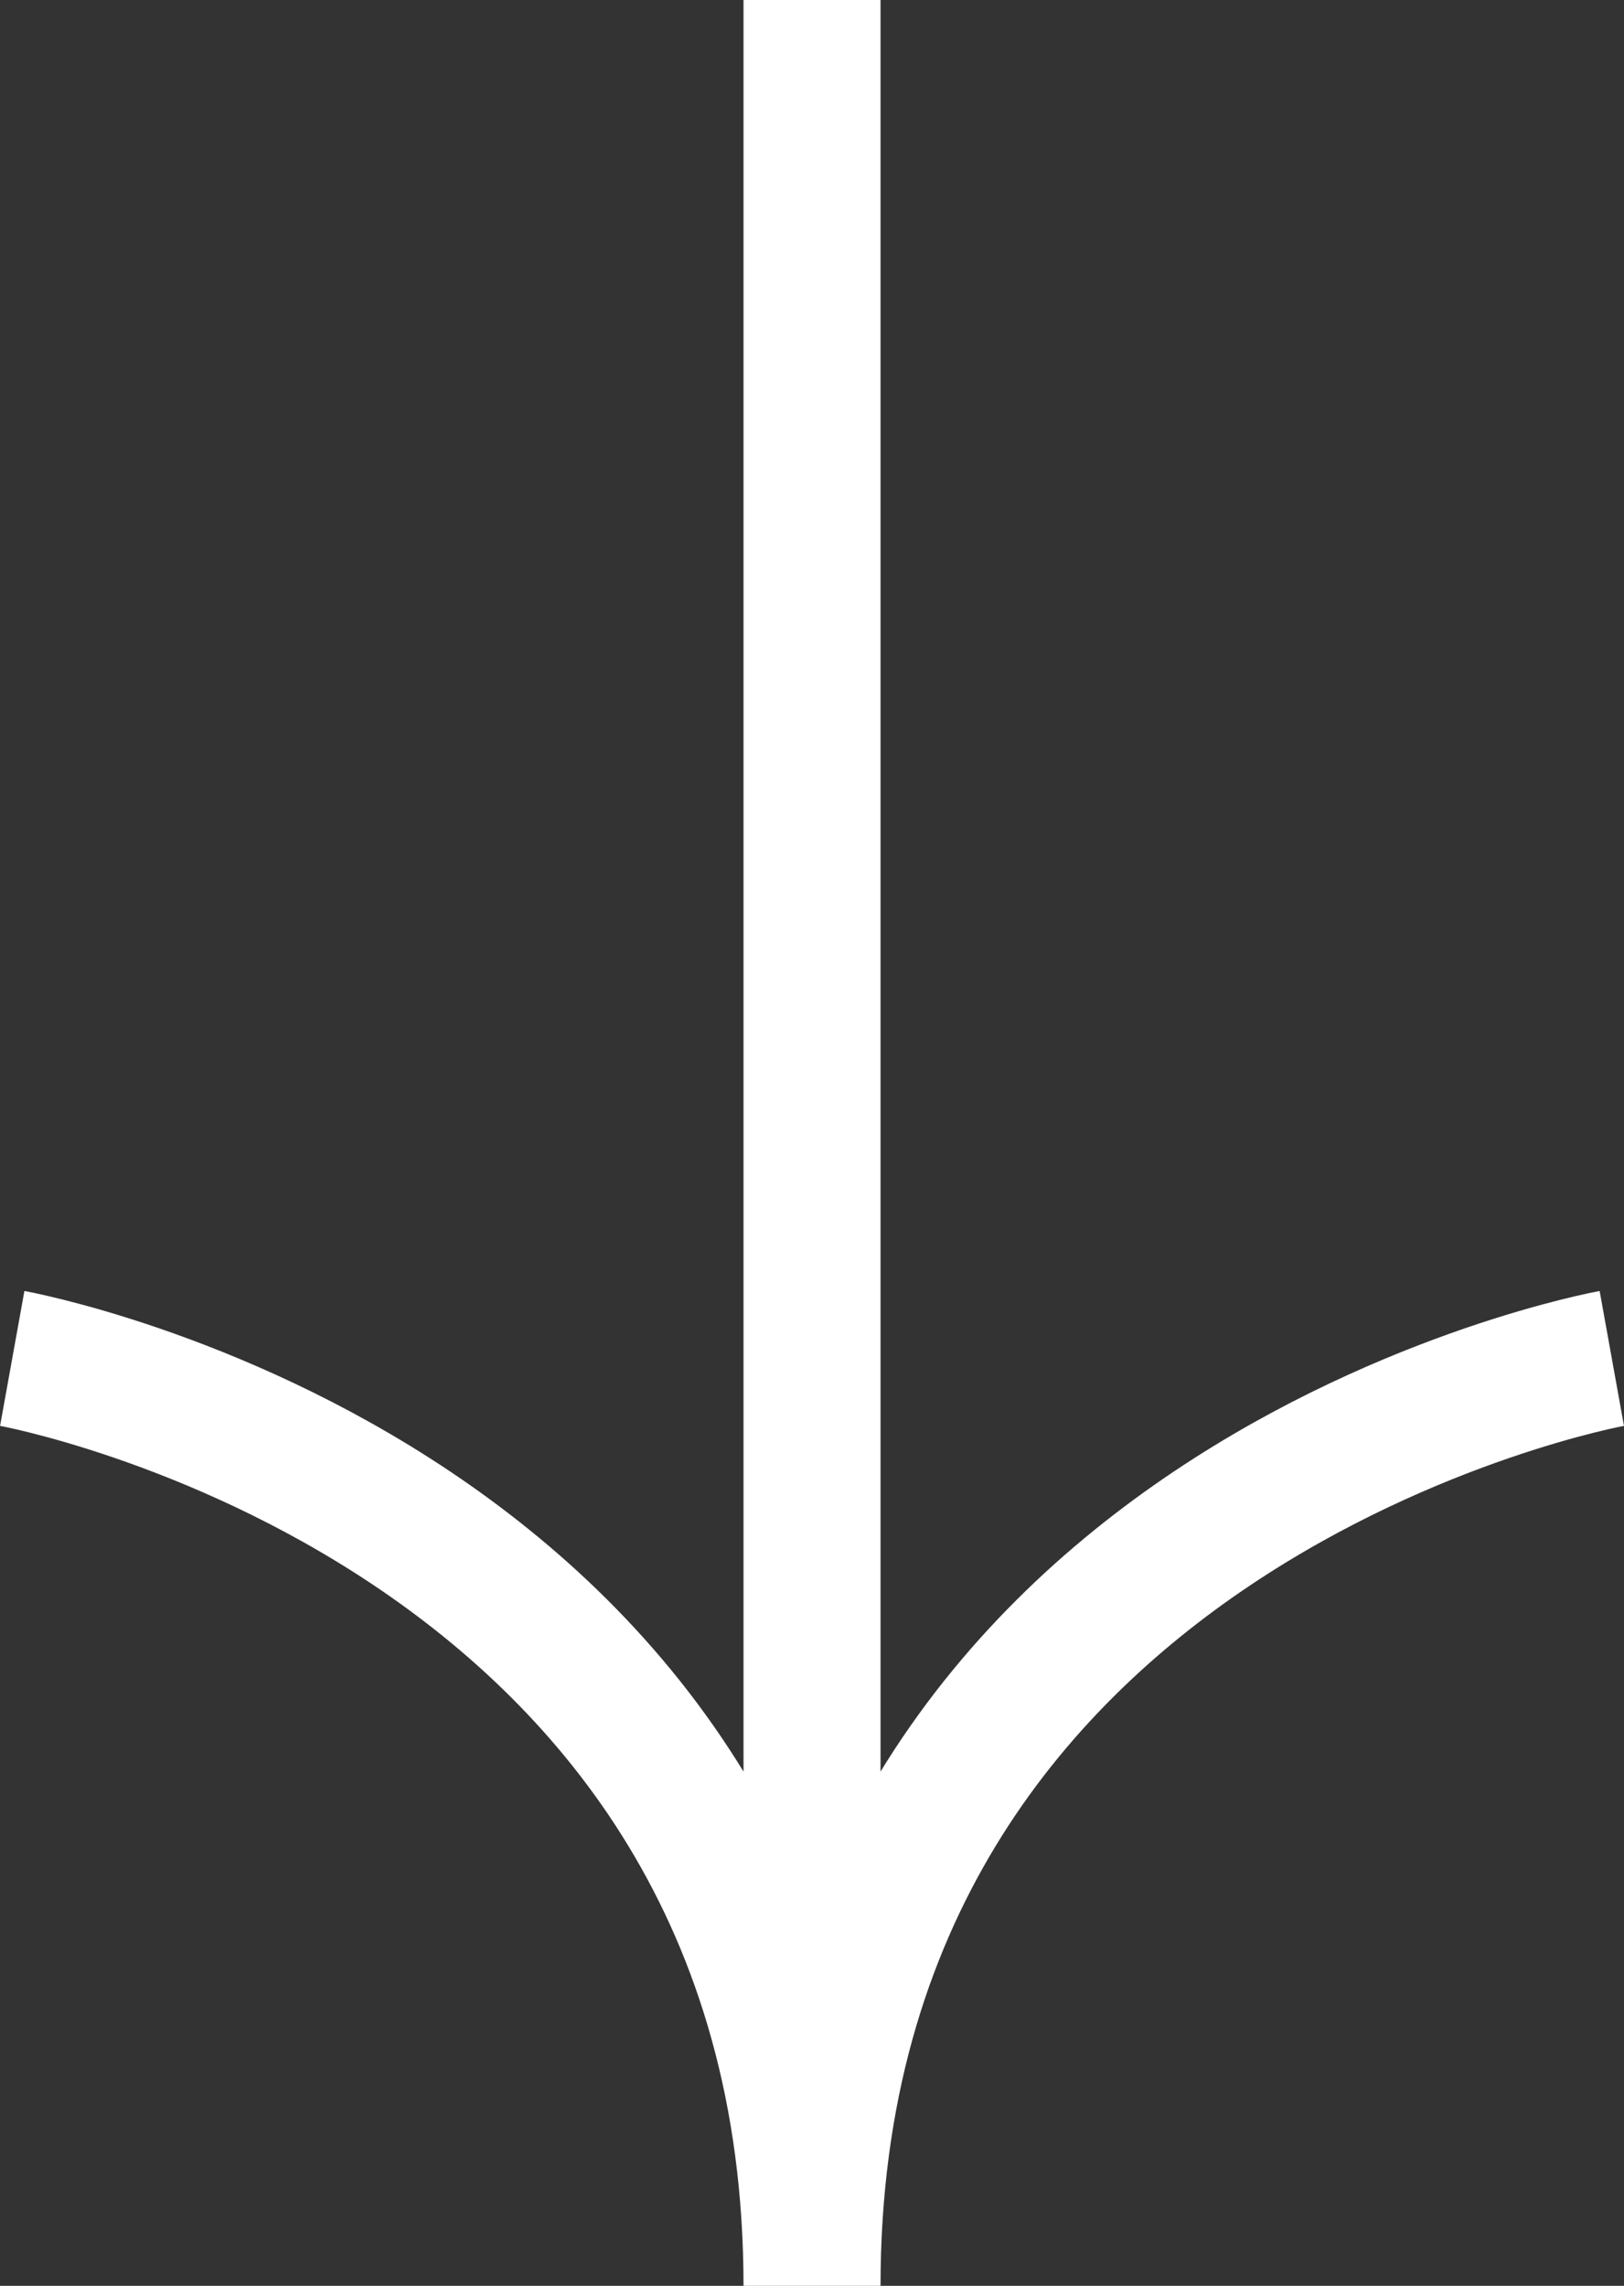<svg xmlns="http://www.w3.org/2000/svg" width="35.559" height="50.035" viewBox="0 0 35.559 50.035">
  <rect x="0" y="0" width="35.559" height="50.035" fill="#333333" stroke="none"/>
  <path id="Arrow" d="M18.512,50.035V0m0,0C18.512,17.14,1,20.3,1,20.3M18.512,0c0,17.14,17.512,20.3,17.512,20.3" transform="translate(36.292 50.035) rotate(180)" fill="none" stroke="#fff" stroke-width="3"/>
</svg>
